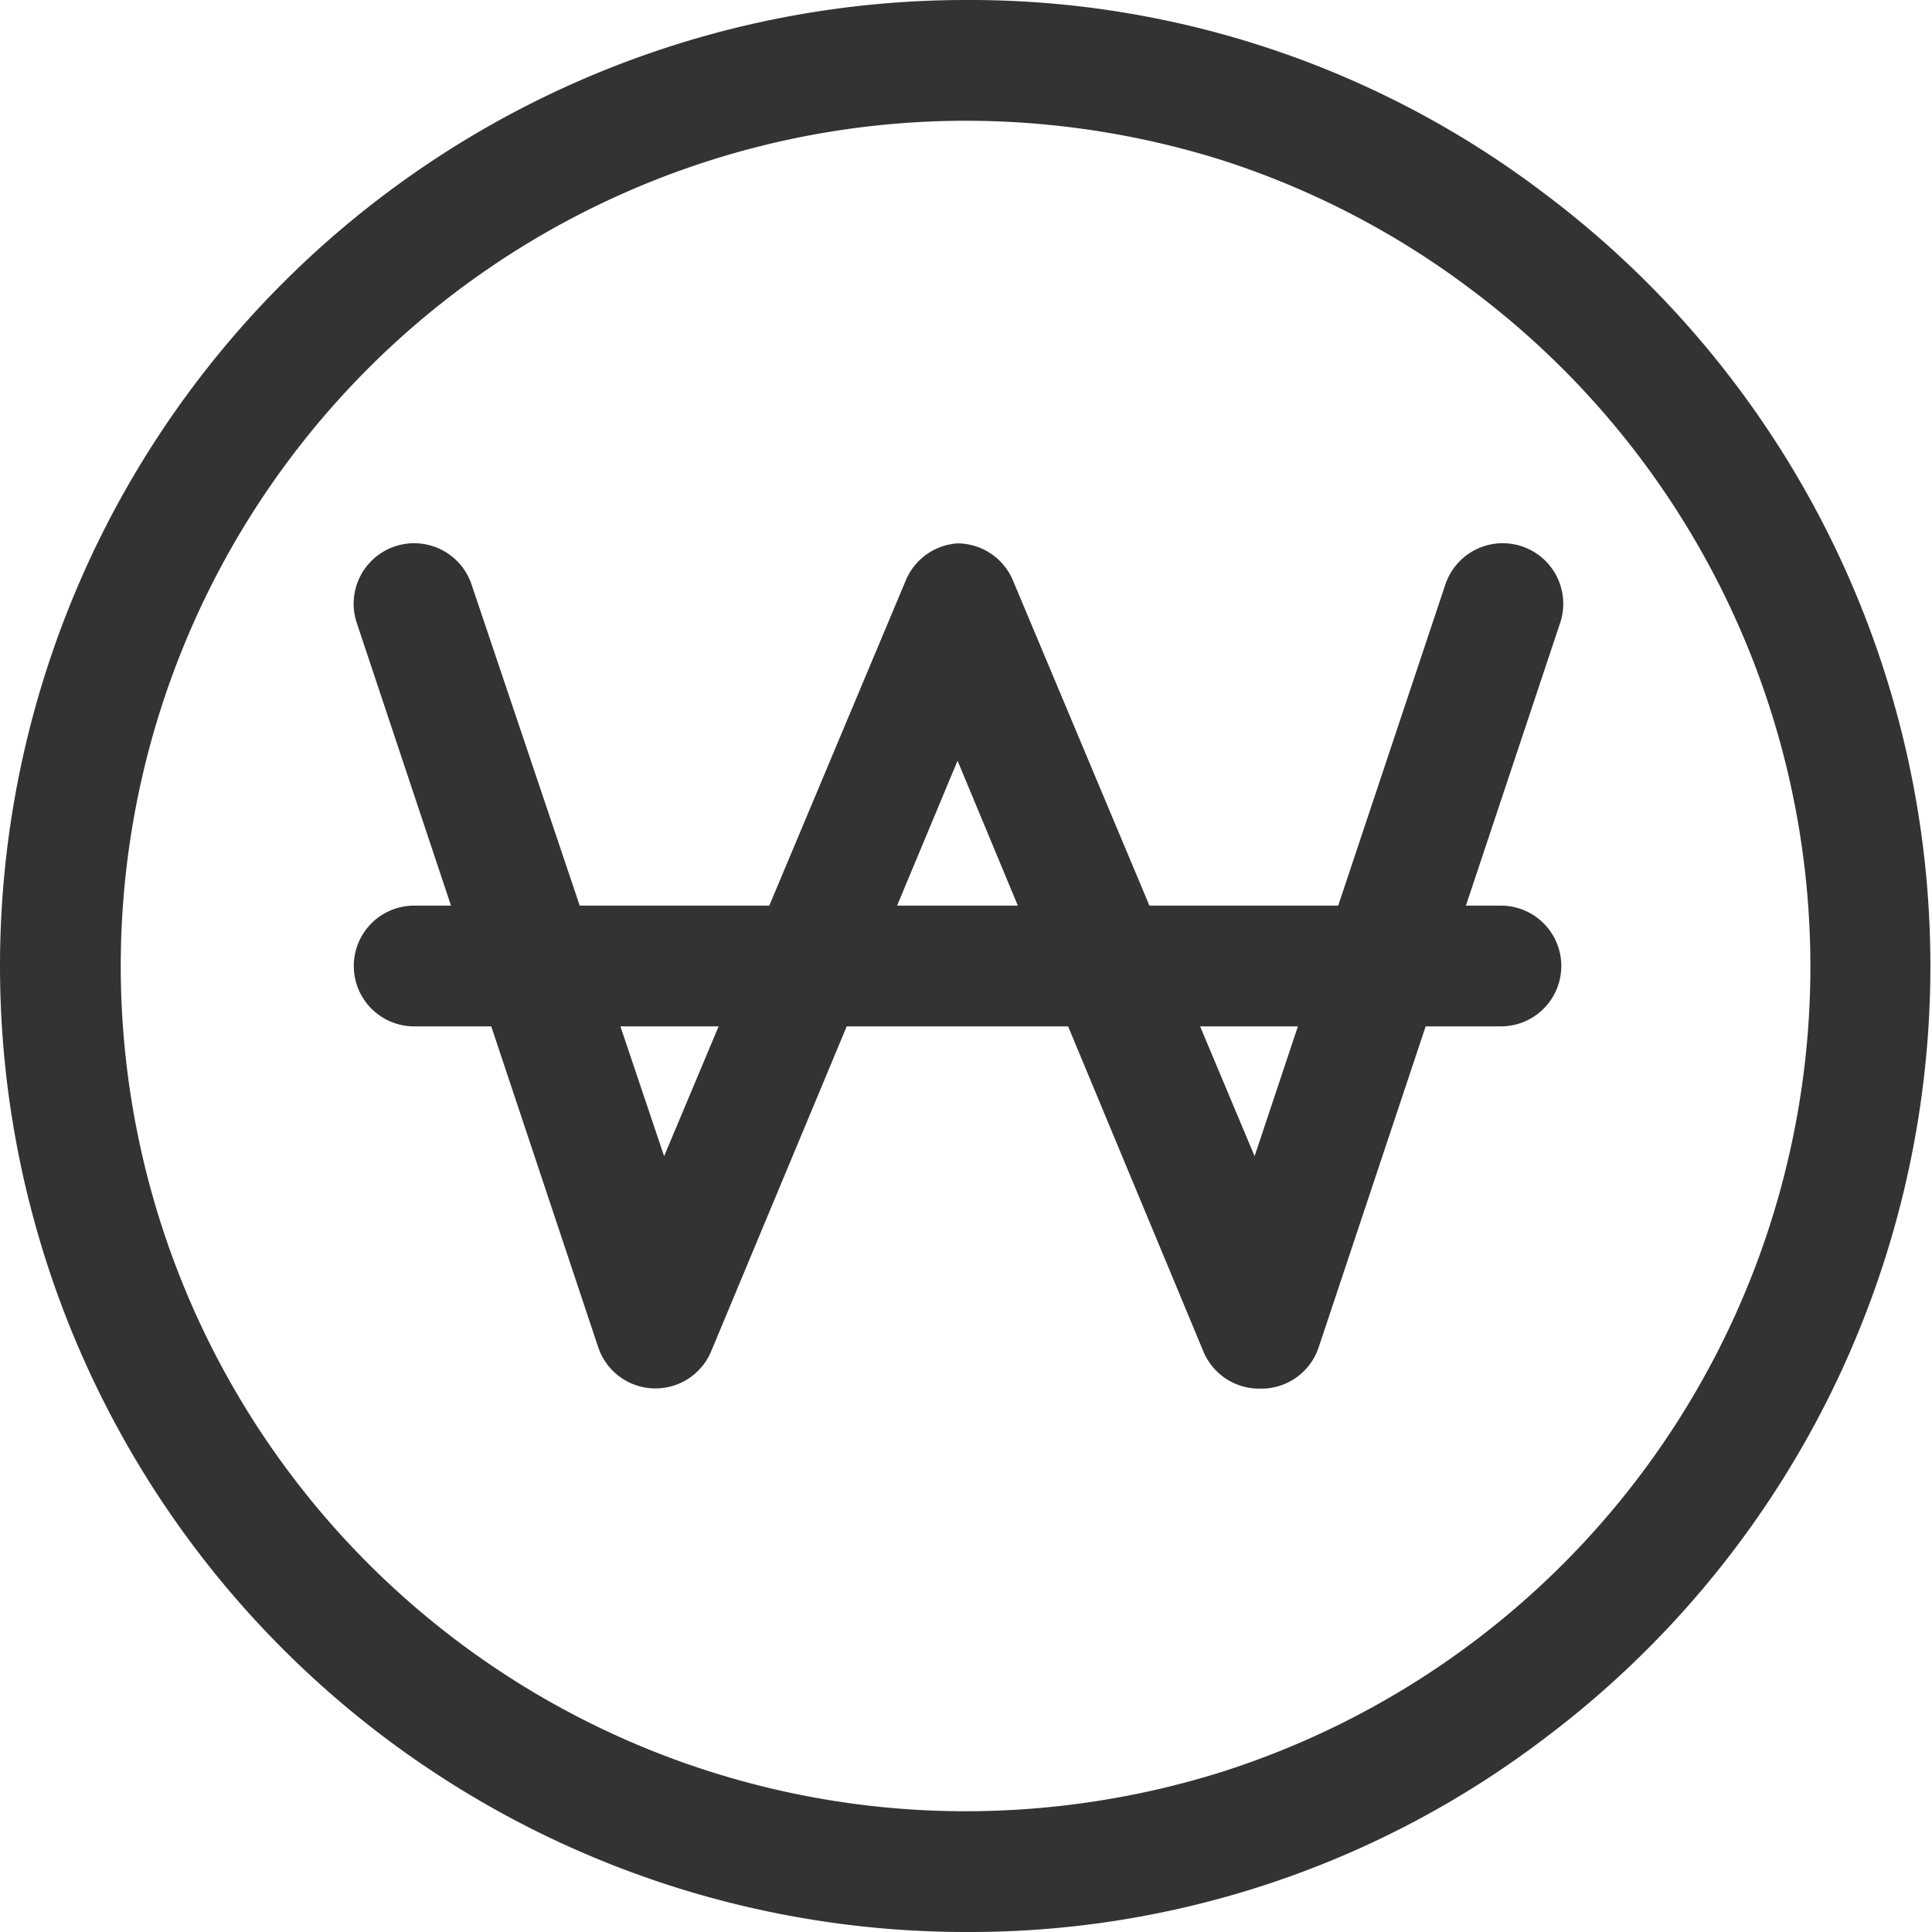 <svg xmlns="http://www.w3.org/2000/svg" viewBox="0 0 32 32"><defs><style>.cls-1{fill:#333;}</style></defs><title>3</title><g id="레이어_2" data-name="레이어 2"><g id="_迹_1" data-name="卵迹_1"><path class="cls-1" d="M16,32A16,16,0,0,1,16,0a15.73,15.73,0,0,1,9.6,3.22h0a16,16,0,0,1,0,25.56A15.73,15.73,0,0,1,16,32ZM16,2a14,14,0,0,0,0,28,14.21,14.21,0,0,0,4.2-.64A14,14,0,0,0,24.4,4.82a13.92,13.92,0,0,0-4.2-2.18A14.21,14.21,0,0,0,16,2Z"/><path class="cls-1" d="M20.86,23a1,1,0,0,1-.93-.62L15.86,12.6l-4.08,9.78a1,1,0,0,1-1.87-.06l-4-12a1,1,0,1,1,1.9-.64L11,19.15l4-9.53A1,1,0,0,1,15.86,9a1,1,0,0,1,.92.62l4,9.53,3.16-9.47a1,1,0,0,1,1.9.64l-4,12a1,1,0,0,1-.92.68Z"/><path class="cls-1" d="M24.86,17h-18a1,1,0,1,1,0-2h18a1,1,0,0,1,0,2Z"/></g></g></svg>